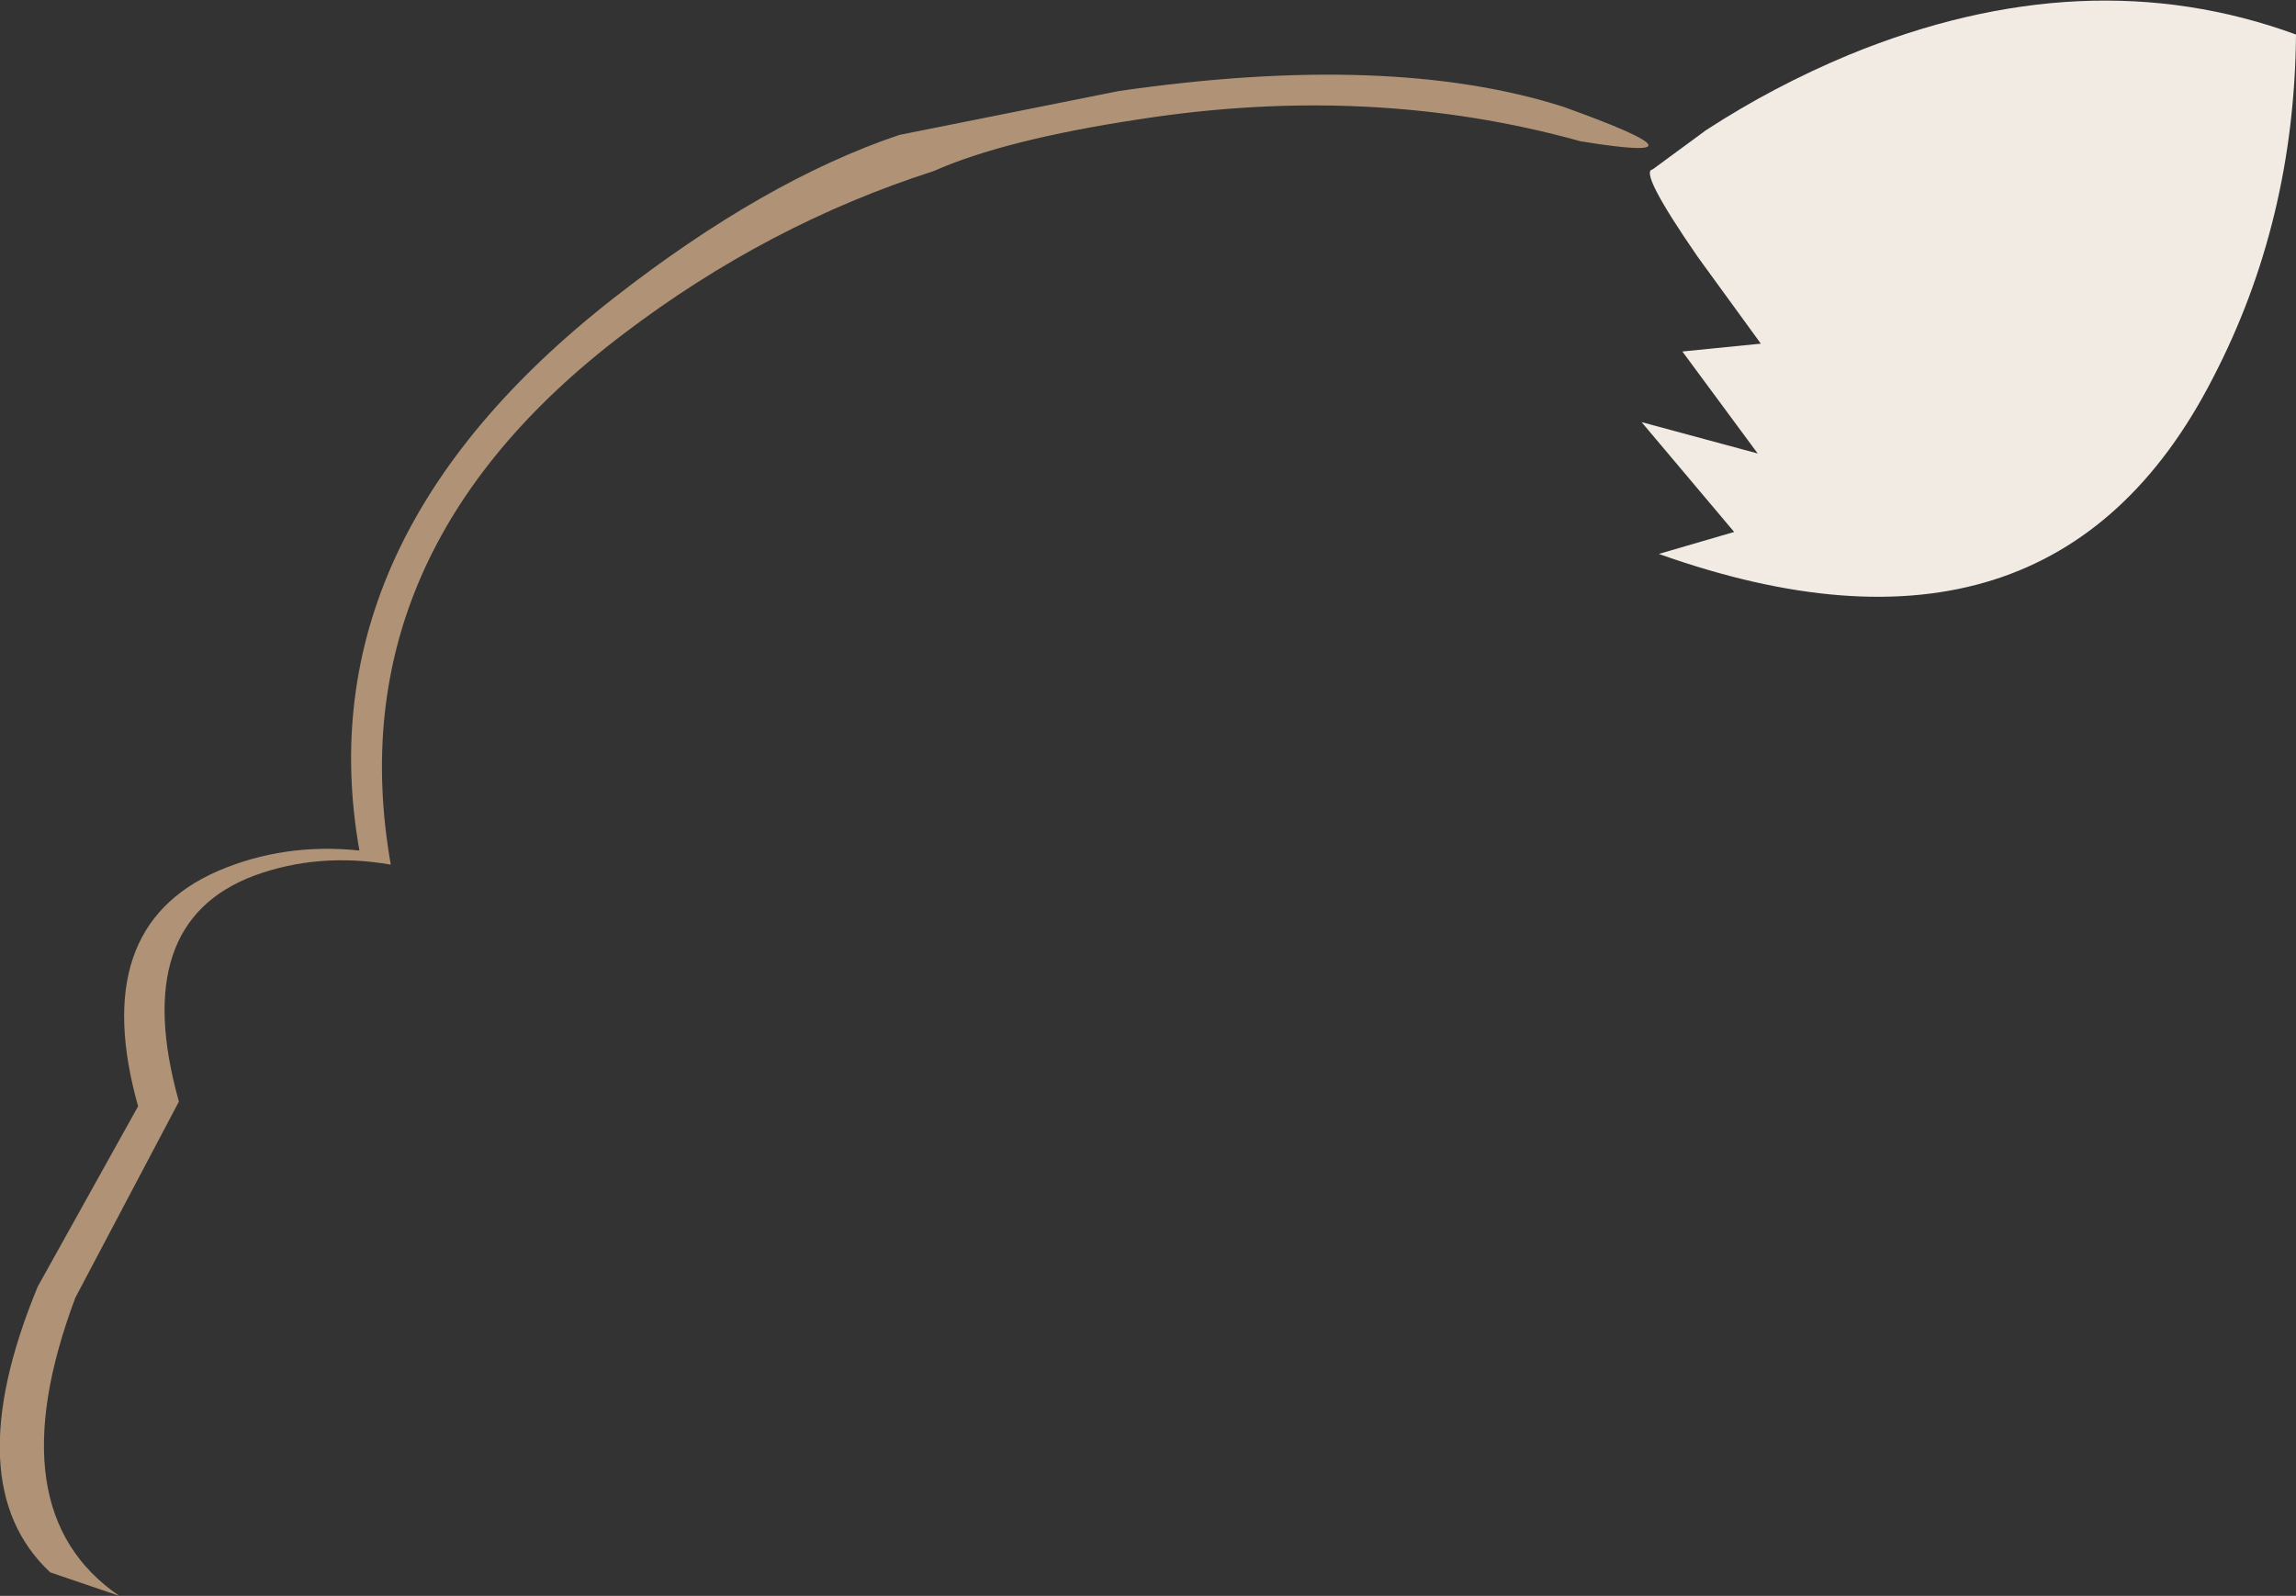<?xml version="1.0" encoding="UTF-8" standalone="no"?>
<svg xmlns:xlink="http://www.w3.org/1999/xlink" height="50.85px" width="73.15px" xmlns="http://www.w3.org/2000/svg">
  <rect width="100%" height="100%" fill="#333333" stroke="none"/>
  <g transform="matrix(1.0, 0.0, 0.0, 1.0, 36.55, 24.8)">
    <path d="M-16.7 -14.15 Q-25.85 -7.2 -24.1 2.75 -26.4 2.35 -28.45 3.1 -32.45 4.6 -30.85 10.3 L-34.15 16.55 Q-36.7 23.35 -32.75 26.05 L-34.95 25.3 Q-37.95 22.5 -35.35 16.2 L-32.15 10.45 Q-33.75 4.75 -29.6 2.95 -27.5 2.05 -25.1 2.3 -26.85 -7.6 -17.0 -15.3 -12.2 -19.05 -7.9 -20.5 L-0.9 -21.9 Q7.75 -23.15 13.25 -21.4 18.4 -19.55 13.8 -20.3 7.15 -22.15 -0.25 -21.0 -4.55 -20.35 -6.8 -19.35 -12.1 -17.65 -16.7 -14.15" fill="#b09376" fill-rule="evenodd" stroke="none"/>
    <path d="M33.95 -12.75 Q28.8 -2.7 16.3 -7.15 L18.7 -7.85 15.75 -11.35 19.45 -10.35 17.05 -13.6 19.55 -13.85 17.55 -16.6 Q15.65 -19.35 16.1 -19.4 L17.8 -20.65 Q19.95 -22.05 22.35 -23.05 29.9 -26.15 36.6 -23.7 36.55 -17.75 33.95 -12.75" fill="#f2ebe4" fill-rule="evenodd" stroke="none"/>
  </g>
</svg>
